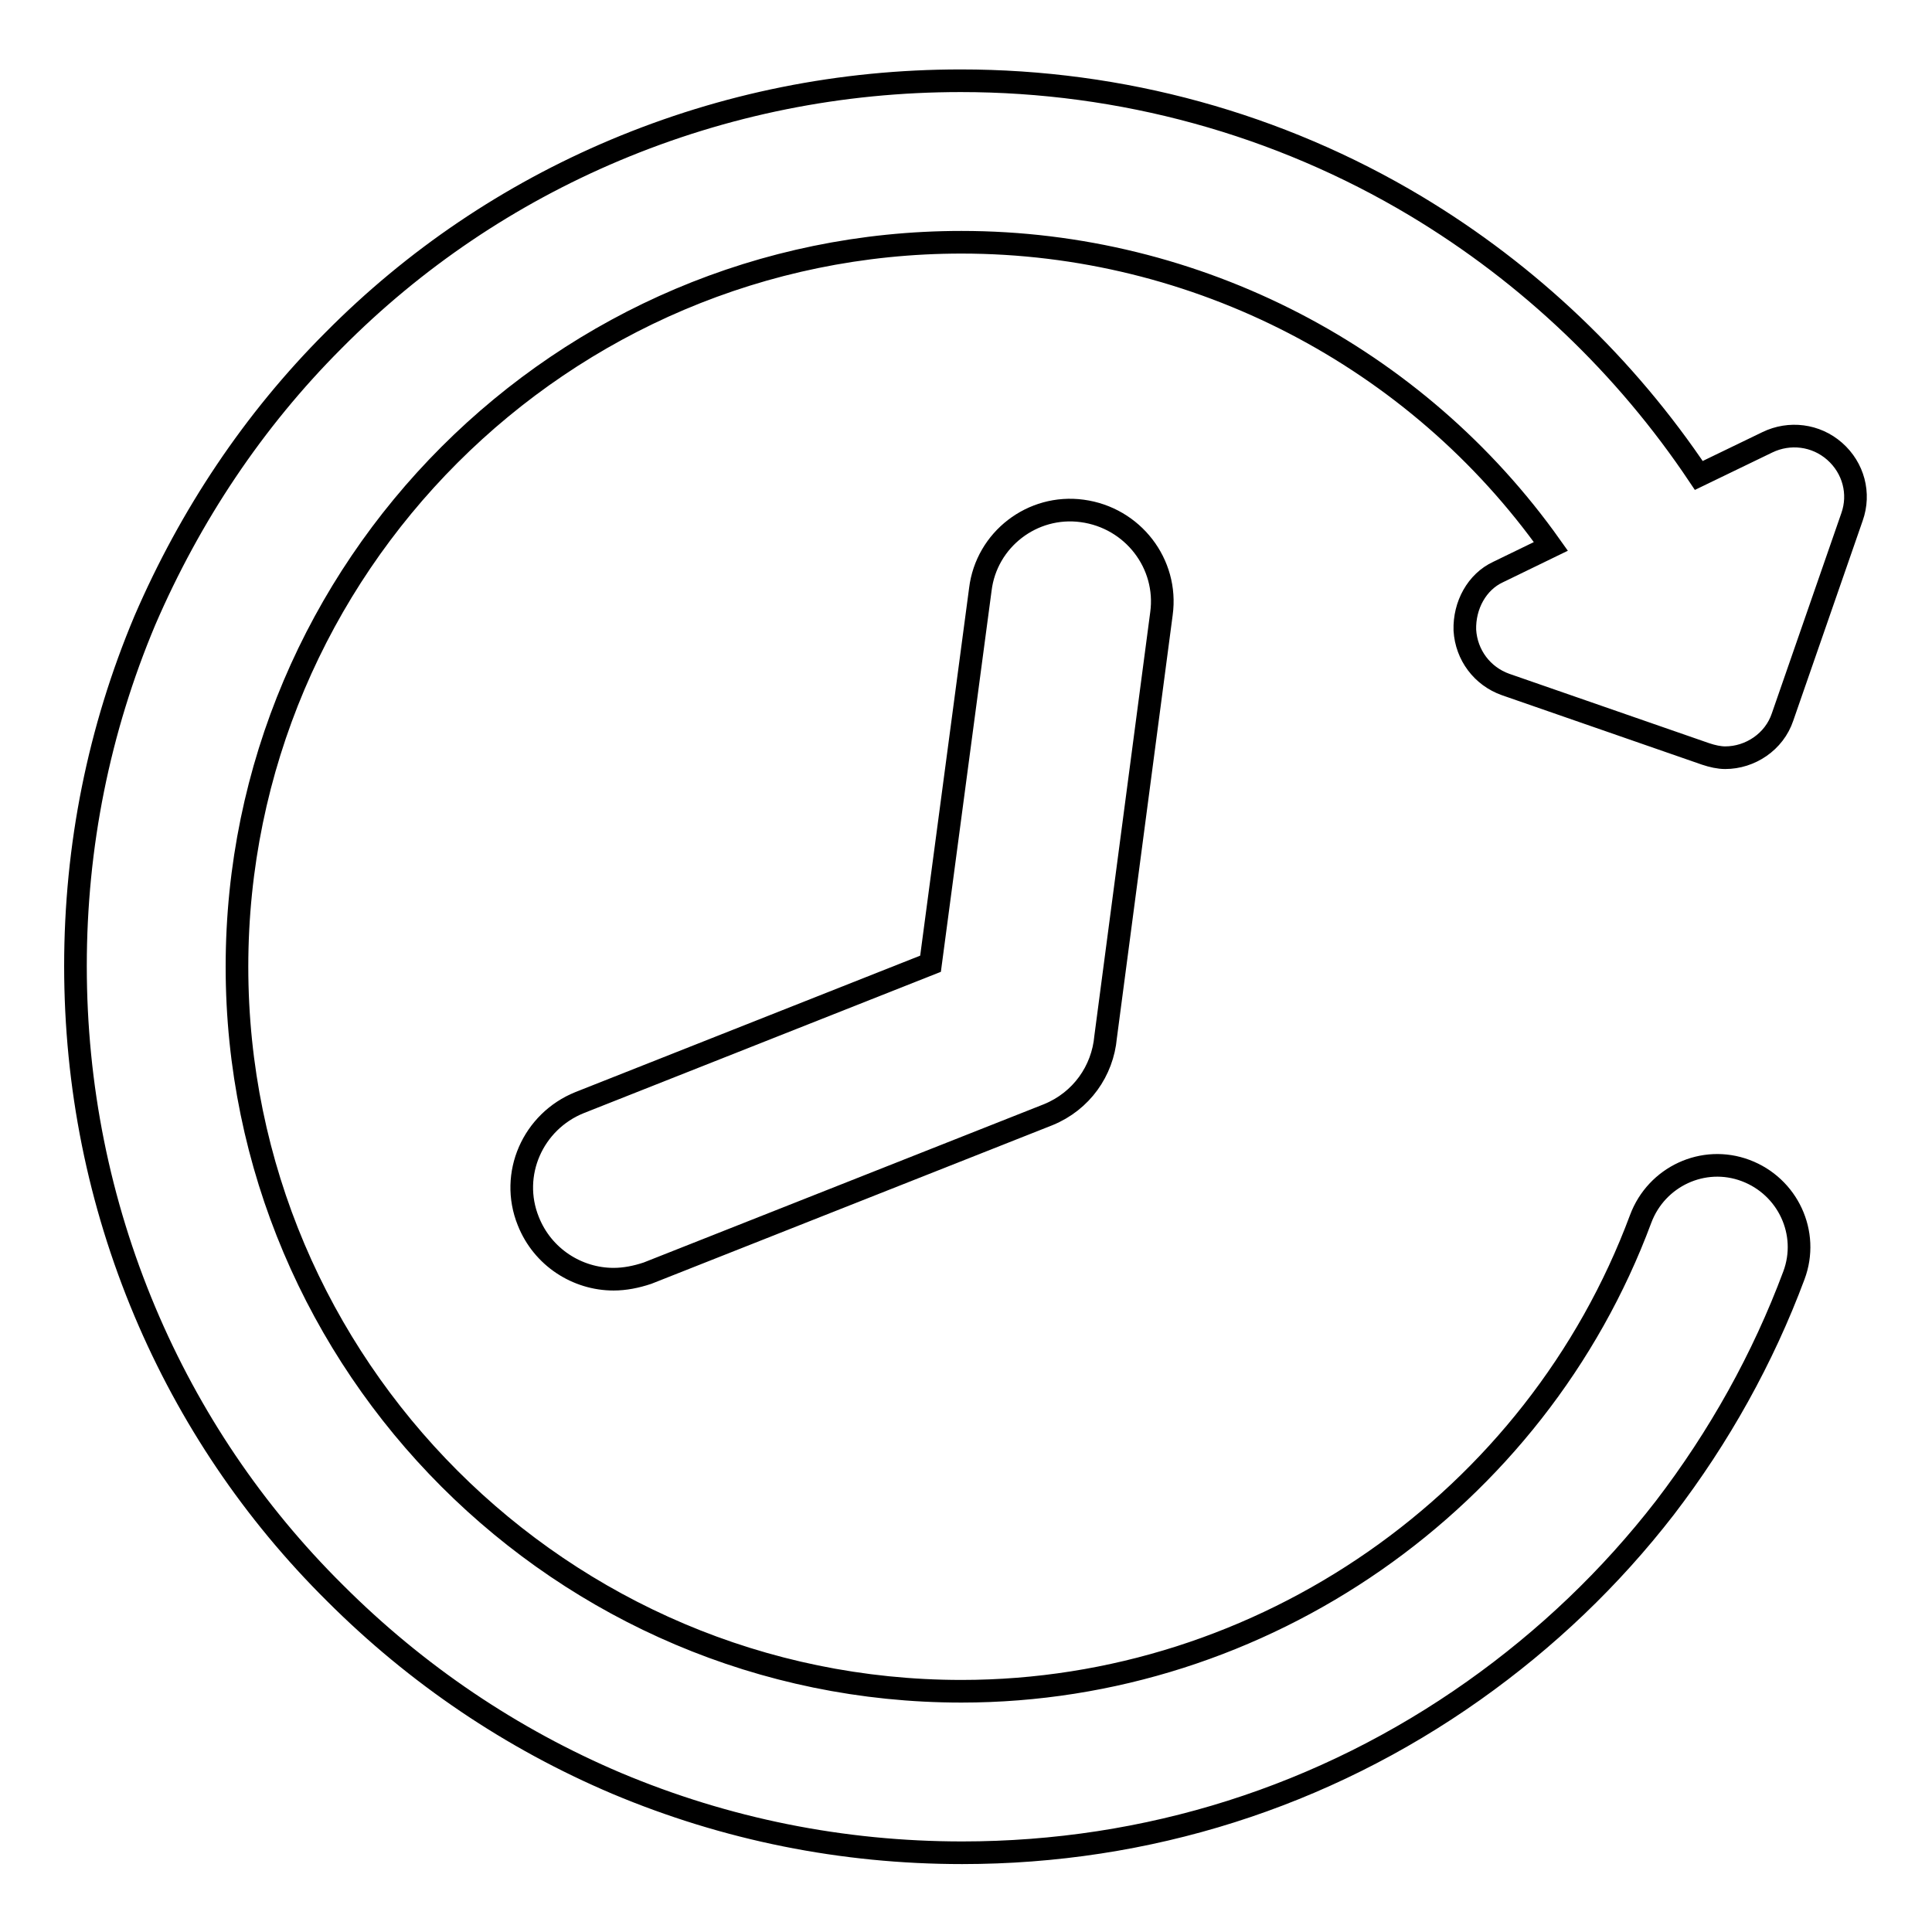 <?xml version="1.0" encoding="utf-8"?>
<!-- Svg Vector Icons : http://www.onlinewebfonts.com/icon -->
<!DOCTYPE svg PUBLIC "-//W3C//DTD SVG 1.1//EN" "http://www.w3.org/Graphics/SVG/1.1/DTD/svg11.dtd">
<svg version="1.1" xmlns="http://www.w3.org/2000/svg" xmlns:xlink="http://www.w3.org/1999/xlink" x="0px" y="0px" viewBox="0 0 256 256" enable-background="new 0 0 256 256" xml:space="preserve">
<g><g><path stroke-width="3" fill-opacity="0" stroke="#000000"  d="M194.1,83.5c0.2,3.3,2.3,6.1,5.4,7.2l26.5,9.2c0.9,0.3,1.8,0.5,2.6,0.5c3.3,0,6.5-2.1,7.6-5.4l9.2-26.5c1.1-3.1,0.2-6.5-2.3-8.7c-2.5-2.2-6-2.6-8.9-1.2l-9.1,4.4c-9.7-14.5-22.5-26.7-37.5-35.7c-18.2-10.9-39-16.6-60.3-16.6c-15.9,0-31.3,3.1-45.8,9.2c-14,5.9-26.6,14.4-37.3,25.2C33.6,55.7,25.2,68.3,19.2,82.2C13.1,96.7,10,112.1,10,128c0,15.9,3.1,31.3,9.2,45.8c5.9,14,14.4,26.6,25.2,37.3c10.8,10.8,23.4,19.3,37.3,25.2c14.5,6.1,29.9,9.2,45.8,9.2c24.5,0,47.9-7.4,67.8-21.5c9.6-6.8,18.1-14.9,25.3-24.2c7.2-9.4,13-19.8,17.1-30.8c2.1-5.6-0.8-11.8-6.4-13.9c-5.6-2.1-11.8,0.8-13.9,6.4c-13.9,37.4-50.1,62.6-90,62.6c-52.9,0-96-43.1-96-96s43.1-96,96-96c31.2,0,60.3,15.2,78.1,40.3l-7,3.4C195.7,77.1,194,80.2,194.1,83.5z"/><path stroke-width="3" fill-opacity="0" stroke="#000000"  d="M129.9,78.1l-6.6,49.6l-46.5,18.4c-6.2,2.5-9.3,9.5-6.8,15.7c1.9,4.8,6.5,7.7,11.3,7.7c1.5,0,3-0.3,4.5-0.8l53.1-21c4.4-1.8,7.2-5.8,7.6-10.3l7.4-56.1c0.9-6.6-3.8-12.7-10.5-13.6C136.8,66.8,130.7,71.5,129.9,78.1z"/></g></g>
</svg>